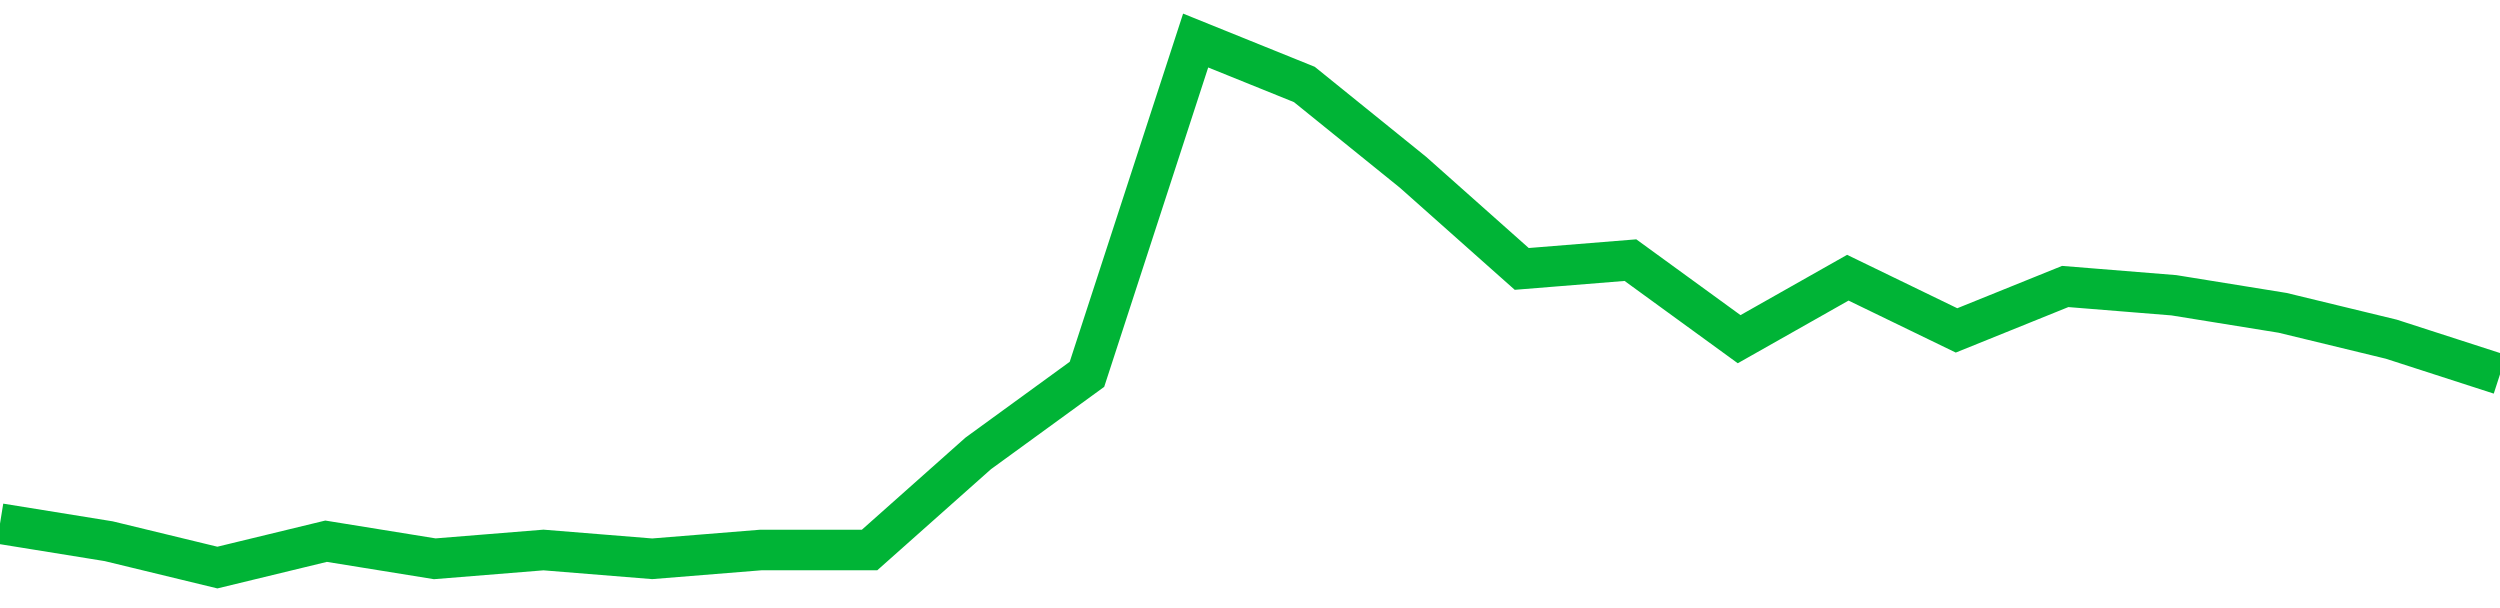 <!-- Generated with https://github.com/jxxe/sparkline/ --><svg viewBox="0 0 185 45" class="sparkline" xmlns="http://www.w3.org/2000/svg"><path class="sparkline--fill" d="M 0 38.75 L 0 38.75 L 8.043 40.05 L 16.087 42 L 24.13 40.05 L 32.174 41.35 L 40.217 40.7 L 48.261 41.35 L 56.304 40.7 L 64.348 40.7 L 72.391 33.55 L 80.435 27.7 L 88.478 3 L 96.522 6.25 L 104.565 12.75 L 112.609 19.9 L 120.652 19.25 L 128.696 25.1 L 136.739 20.55 L 144.783 24.45 L 152.826 21.2 L 160.87 21.85 L 168.913 23.15 L 176.957 25.1 L 185 27.7 V 45 L 0 45 Z" stroke="none" fill="none" ></path><path class="sparkline--line" d="M 0 38.75 L 0 38.75 L 8.043 40.05 L 16.087 42 L 24.13 40.05 L 32.174 41.35 L 40.217 40.7 L 48.261 41.35 L 56.304 40.7 L 64.348 40.7 L 72.391 33.55 L 80.435 27.7 L 88.478 3 L 96.522 6.25 L 104.565 12.75 L 112.609 19.9 L 120.652 19.25 L 128.696 25.1 L 136.739 20.55 L 144.783 24.45 L 152.826 21.2 L 160.87 21.85 L 168.913 23.15 L 176.957 25.1 L 185 27.7" fill="none" stroke-width="3" stroke="#00B436" ></path></svg>